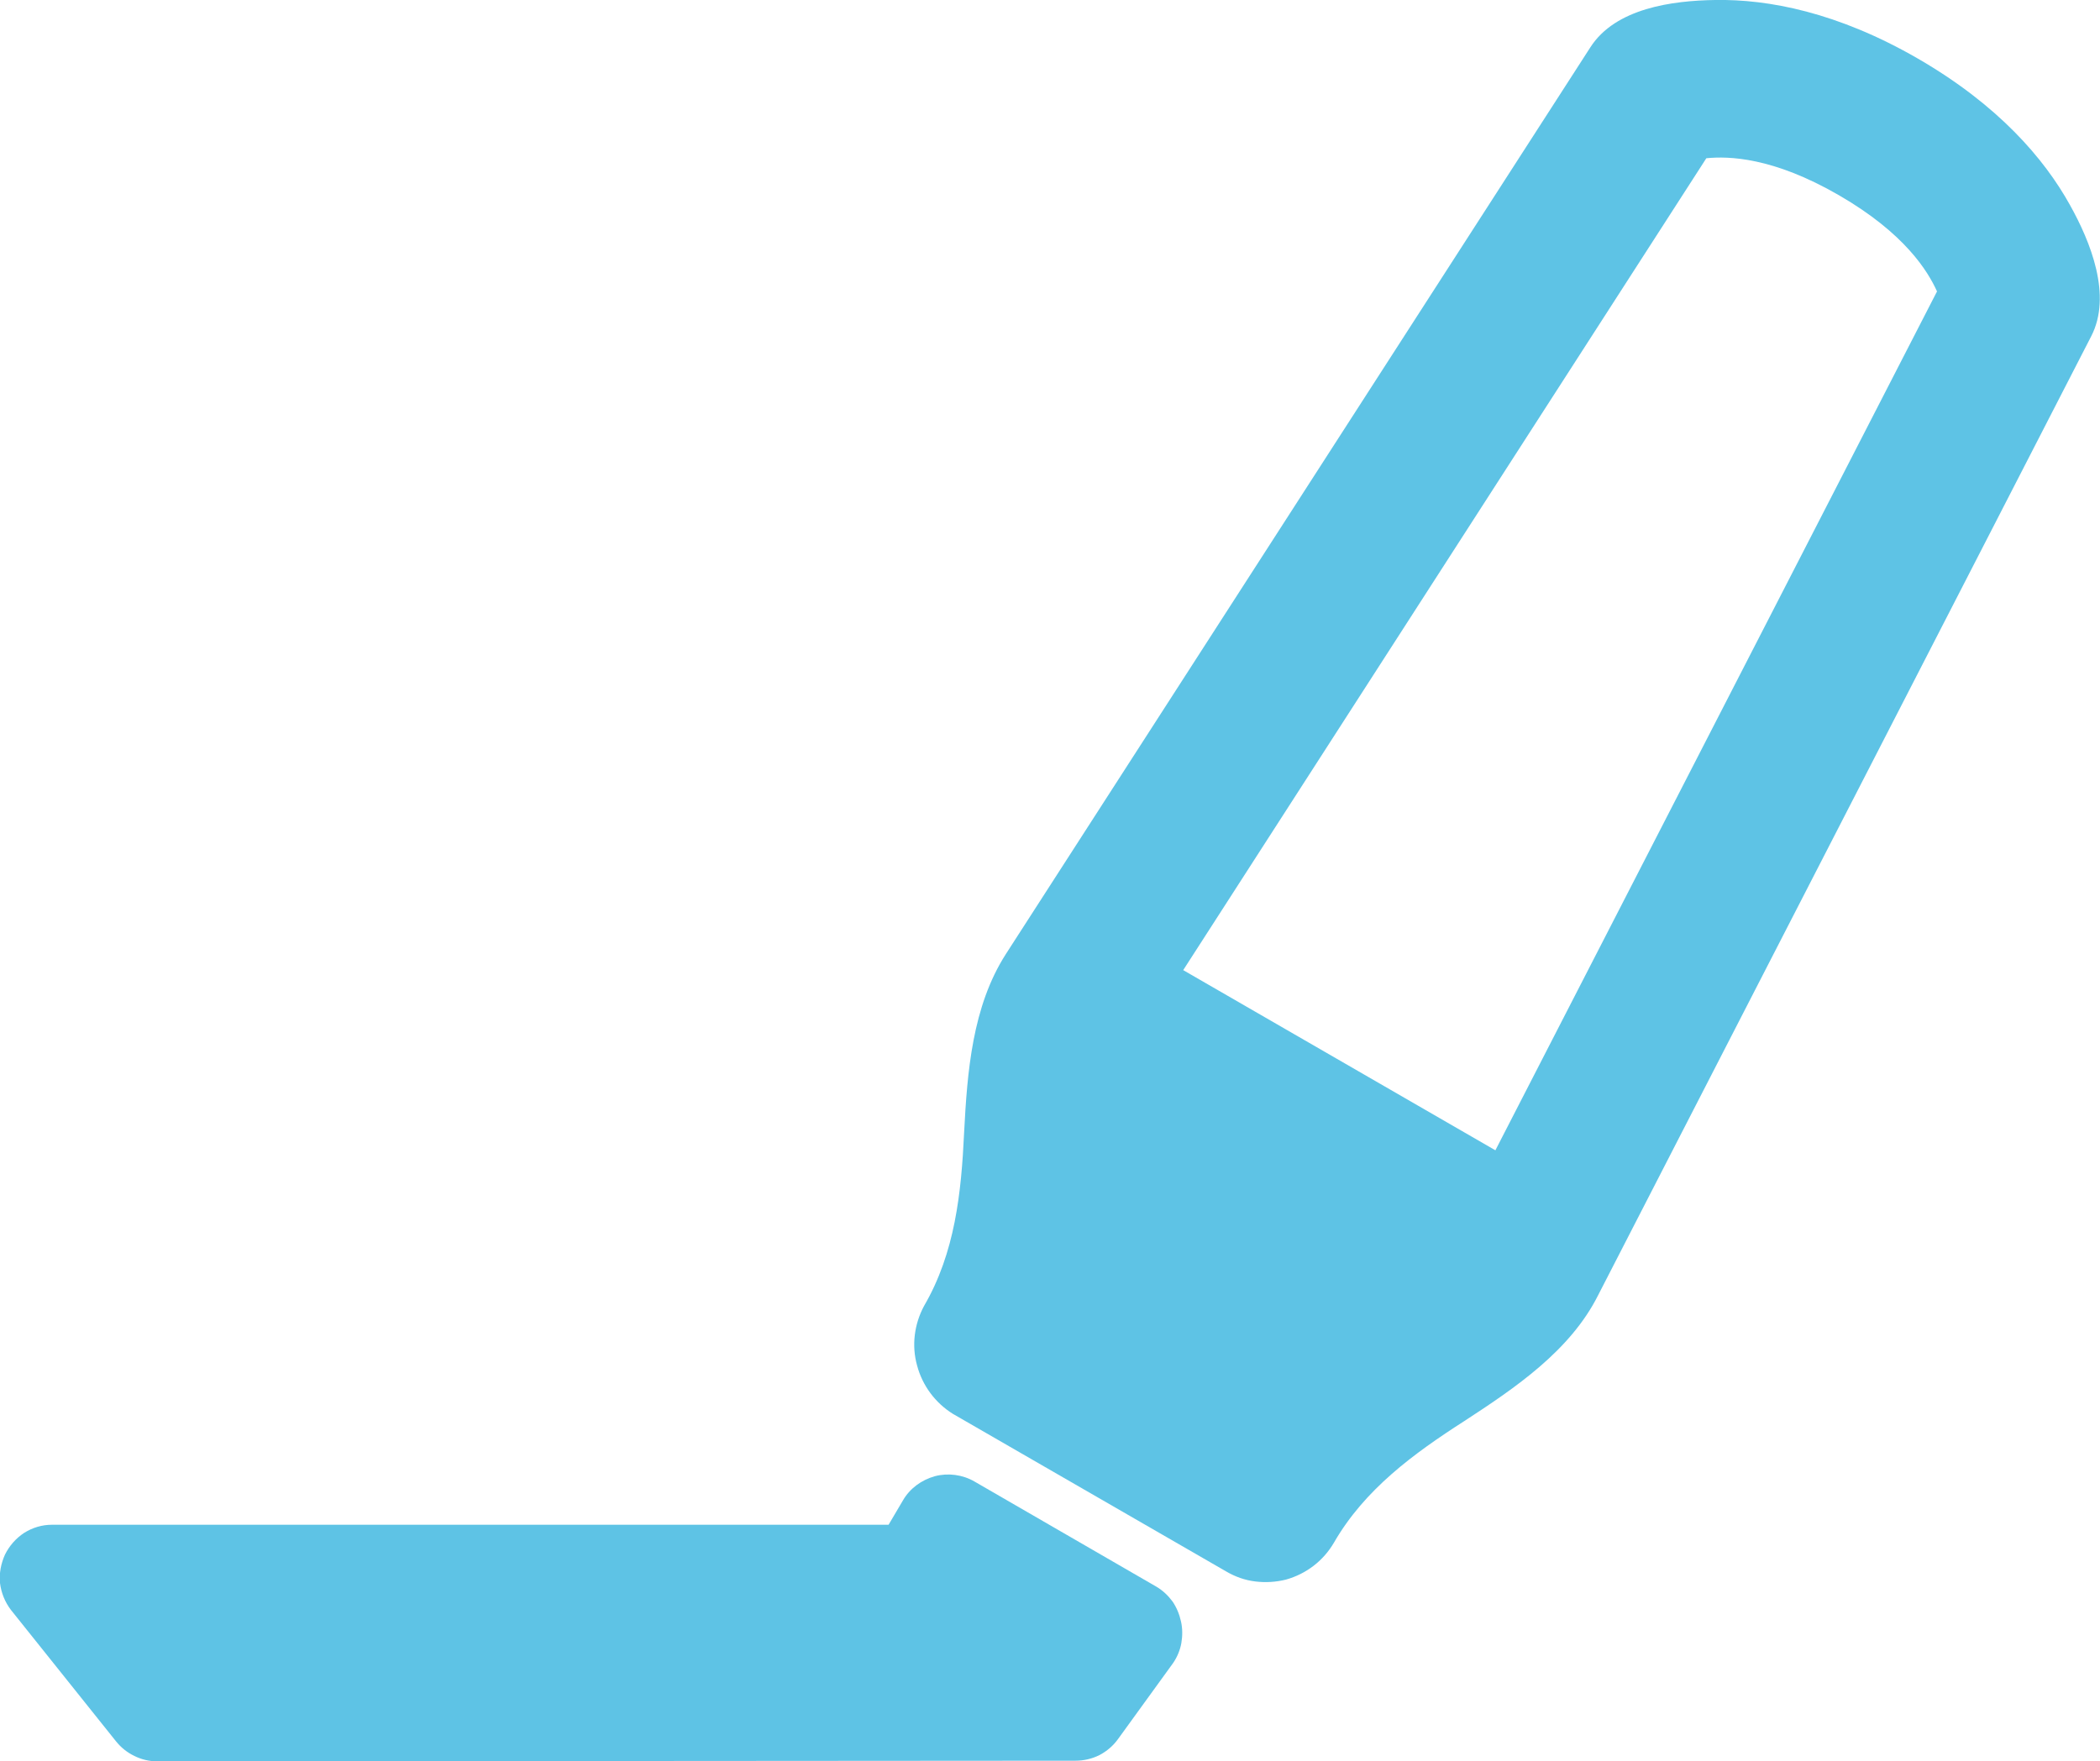 <svg width="67" height="56.211" viewBox="0 0 67 56.211" fill="none" xmlns="http://www.w3.org/2000/svg" xmlns:xlink="http://www.w3.org/1999/xlink">
	<desc>
			Created with Pixso.
	</desc>
	<defs/>
	<path id="Vector" d="M66.04 6.54C65.22 5.06 63.75 3.35 61.19 1.87C58.63 0.39 56.41 -0.03 54.72 0C53.36 0.02 51.54 0.26 50.74 1.51L32.09 30.45C31.02 32.12 30.86 34.21 30.76 36.14C30.67 38.07 30.47 39.98 29.48 41.68C29.17 42.26 29.08 42.94 29.26 43.58C29.43 44.22 29.84 44.77 30.4 45.12L39.12 50.15C39.41 50.32 39.72 50.43 40.05 50.47C40.38 50.51 40.71 50.49 41.03 50.41C41.35 50.32 41.65 50.17 41.91 49.97C42.17 49.77 42.39 49.52 42.56 49.23C43.54 47.53 45.1 46.39 46.72 45.35C48.33 44.3 50.1 43.11 50.99 41.33L66.72 10.73C67.39 9.43 66.7 7.72 66.04 6.54ZM54.44 5.05L37.75 30.96L47.71 36.71L61.8 9.3C61.51 8.66 60.78 7.45 58.67 6.23C56.56 5.01 55.15 4.98 54.44 5.05Z" fill="#5EC3E5" fill-opacity="1" fill-rule="evenodd"/>
	<path id="Vector" d="M31.09 47.28C30.71 47.06 30.25 47 29.83 47.11C29.4 47.23 29.03 47.5 28.81 47.88L28.35 48.66L1.66 48.66C1.34 48.66 1.04 48.75 0.77 48.92C0.51 49.09 0.3 49.33 0.16 49.61C0.03 49.9 -0.03 50.21 0 50.52C0.04 50.84 0.16 51.13 0.35 51.38L3.7 55.57C3.86 55.77 4.06 55.93 4.29 56.04C4.51 56.15 4.76 56.21 5.01 56.21L34.31 56.19C34.58 56.19 34.84 56.13 35.08 56.01C35.31 55.89 35.52 55.71 35.67 55.5L37.43 53.07C37.56 52.88 37.65 52.66 37.69 52.44C37.73 52.21 37.73 51.97 37.68 51.75C37.63 51.52 37.54 51.3 37.41 51.11C37.27 50.92 37.1 50.76 36.9 50.64L31.09 47.28Z" fill="#5EC3E5" fill-opacity="1" fill-rule="nonzero"/>
</svg>
